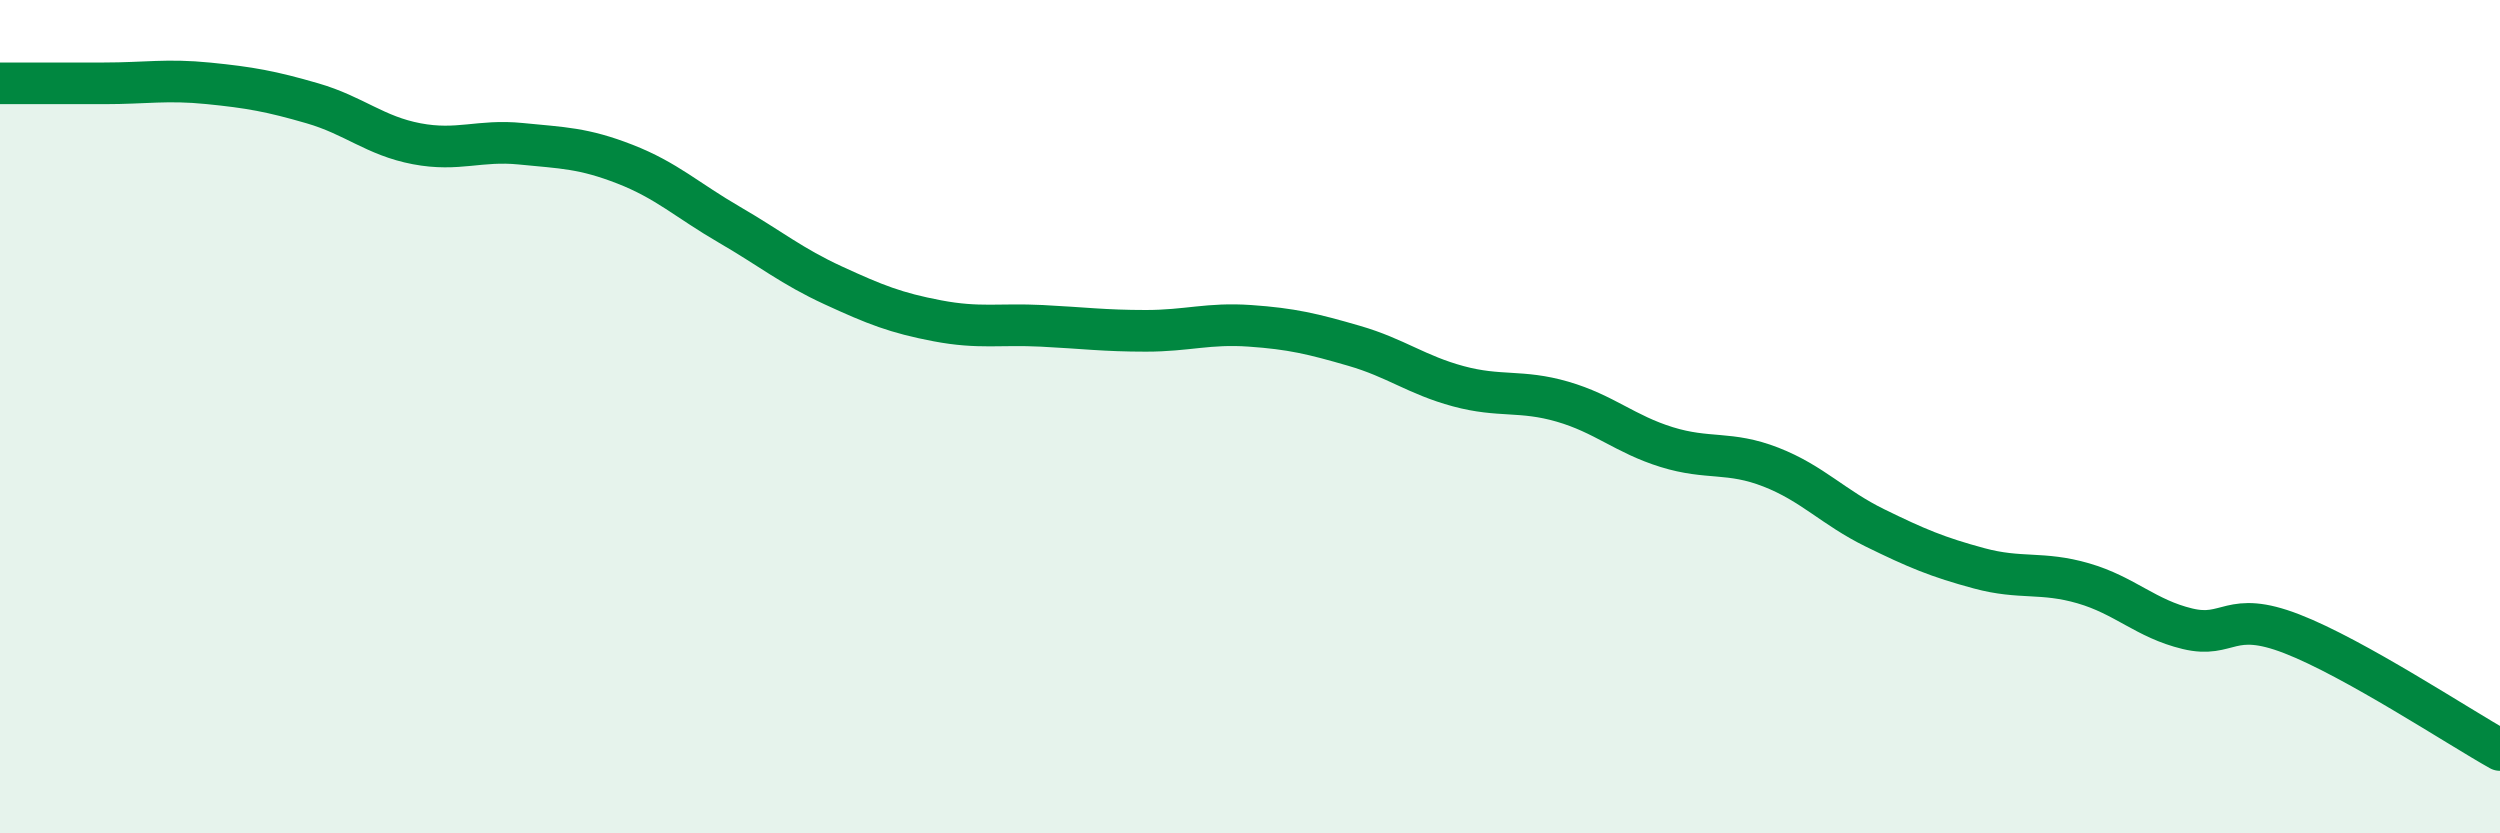 
    <svg width="60" height="20" viewBox="0 0 60 20" xmlns="http://www.w3.org/2000/svg">
      <path
        d="M 0,2 C 0.5,2 1.5,2 2.5,2 C 3.5,2 4,1.9 5,2 C 6,2.1 6.5,2.19 7.5,2.48 C 8.5,2.77 9,3.26 10,3.45 C 11,3.64 11.5,3.35 12.5,3.45 C 13.5,3.55 14,3.55 15,3.94 C 16,4.33 16.5,4.81 17.5,5.39 C 18.5,5.97 19,6.39 20,6.85 C 21,7.31 21.5,7.51 22.5,7.7 C 23.5,7.89 24,7.77 25,7.82 C 26,7.87 26.5,7.94 27.5,7.94 C 28.5,7.94 29,7.75 30,7.82 C 31,7.89 31.5,8.01 32.5,8.3 C 33.5,8.59 34,9 35,9.27 C 36,9.54 36.5,9.35 37.5,9.64 C 38.5,9.93 39,10.42 40,10.73 C 41,11.04 41.5,10.82 42.5,11.21 C 43.5,11.6 44,12.18 45,12.67 C 46,13.16 46.5,13.37 47.5,13.64 C 48.5,13.91 49,13.71 50,14 C 51,14.29 51.5,14.85 52.5,15.09 C 53.5,15.33 53.5,14.63 55,15.21 C 56.5,15.79 59,17.44 60,18L60 20L0 20Z"
        fill="#008740"
        opacity="0.1"
        stroke-linecap="round"
        stroke-linejoin="round"
      />
      <path
        d="M 0,2 C 0.5,2 1.5,2 2.5,2 C 3.5,2 4,1.9 5,2 C 6,2.1 6.5,2.19 7.5,2.48 C 8.5,2.77 9,3.26 10,3.45 C 11,3.64 11.5,3.35 12.5,3.45 C 13.5,3.55 14,3.55 15,3.94 C 16,4.33 16.5,4.81 17.5,5.39 C 18.5,5.97 19,6.39 20,6.85 C 21,7.31 21.5,7.51 22.5,7.7 C 23.5,7.89 24,7.77 25,7.82 C 26,7.87 26.5,7.94 27.5,7.94 C 28.5,7.94 29,7.75 30,7.82 C 31,7.89 31.5,8.01 32.5,8.3 C 33.5,8.59 34,9 35,9.27 C 36,9.54 36.5,9.35 37.5,9.64 C 38.5,9.93 39,10.42 40,10.73 C 41,11.04 41.5,10.82 42.5,11.21 C 43.5,11.6 44,12.18 45,12.67 C 46,13.16 46.5,13.37 47.5,13.64 C 48.5,13.91 49,13.71 50,14 C 51,14.29 51.5,14.85 52.5,15.09 C 53.5,15.33 53.5,14.63 55,15.21 C 56.5,15.79 59,17.44 60,18"
        stroke="#008740"
        stroke-width="1"
        fill="none"
        stroke-linecap="round"
        stroke-linejoin="round"
      />
    </svg>
  
